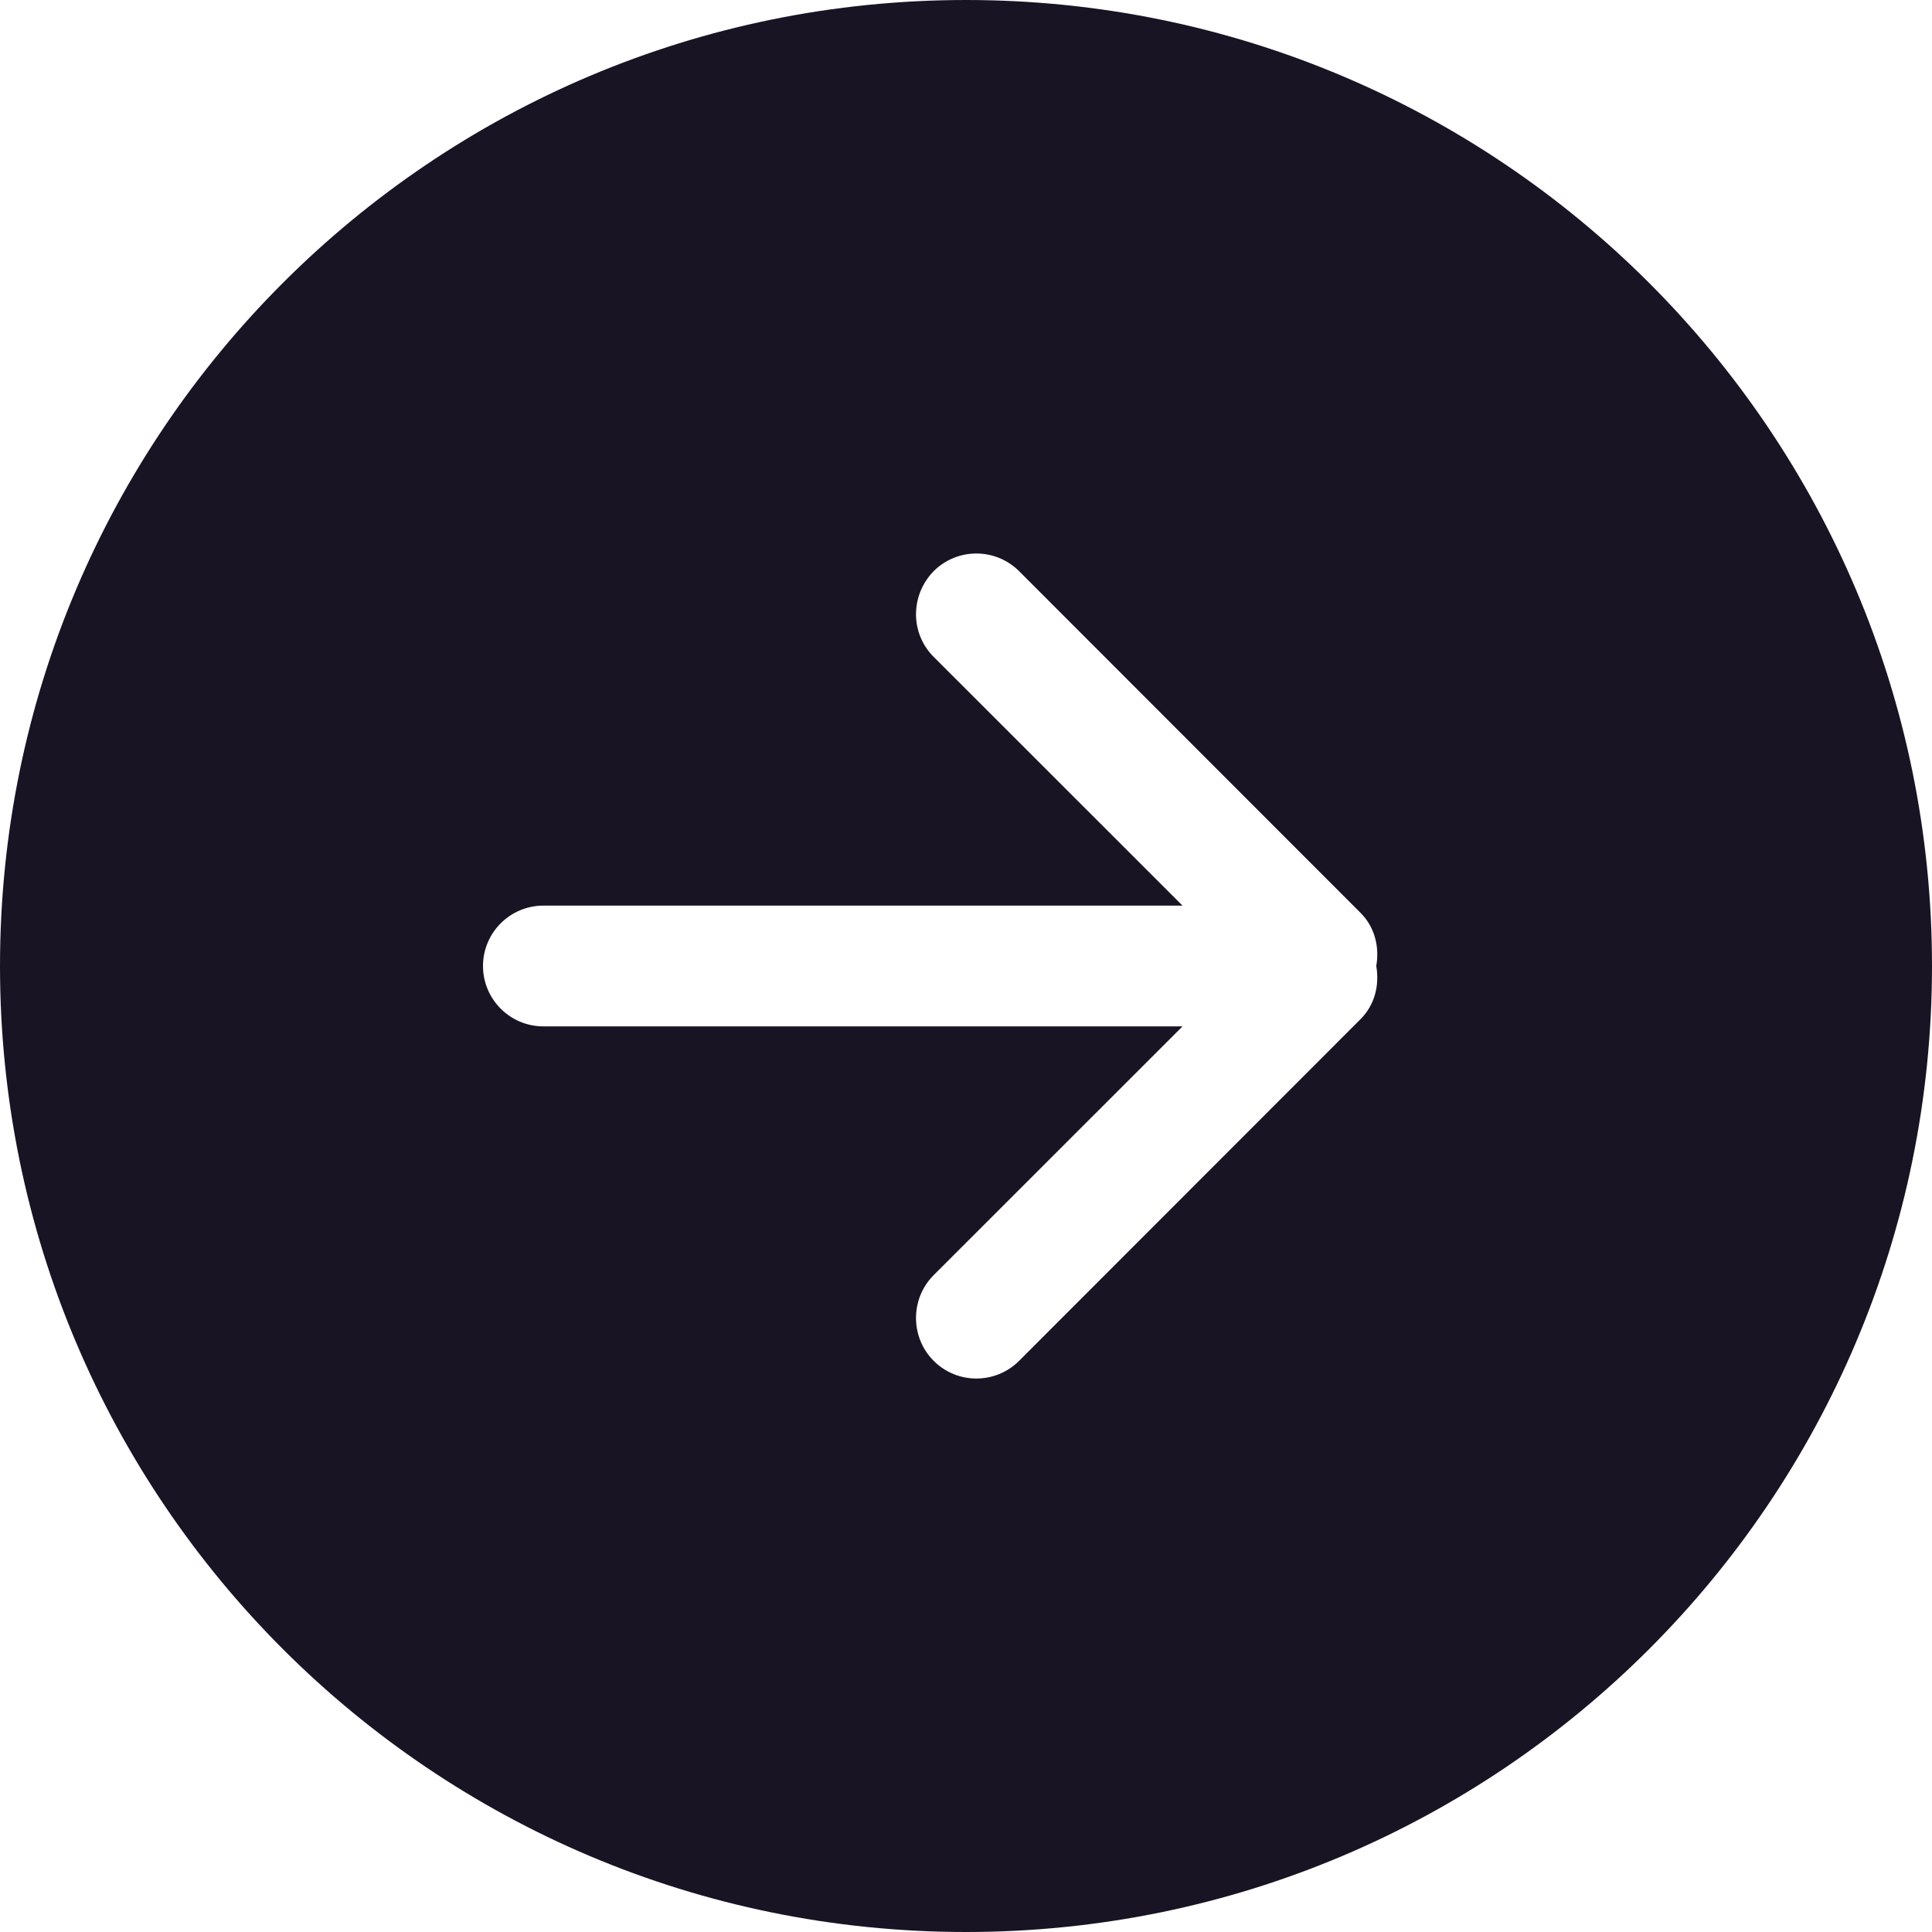 <svg width="40" height="40" viewBox="0 0 40 40" fill="none" xmlns="http://www.w3.org/2000/svg">
<path fill-rule="evenodd" clip-rule="evenodd" d="M28.169 21.1L21.099 28.175C20.61 28.663 19.819 28.663 19.331 28.175C18.843 27.688 18.843 26.887 19.331 26.4L24.483 21.25H11.25C10.559 21.25 10 20.688 10 20C10 19.312 10.559 18.75 11.25 18.75H24.483L19.331 13.6C18.843 13.113 18.843 12.325 19.331 11.825C19.819 11.338 20.61 11.338 21.099 11.825L28.169 18.9C28.469 19.2 28.562 19.613 28.494 20C28.562 20.387 28.469 20.8 28.169 21.1ZM20 0C8.954 0 0 8.95 0 20C0 31.05 8.954 40 20 40C31.046 40 40 31.05 40 20C40 8.95 31.046 0 20 0Z" fill="#191424"/>
</svg>
